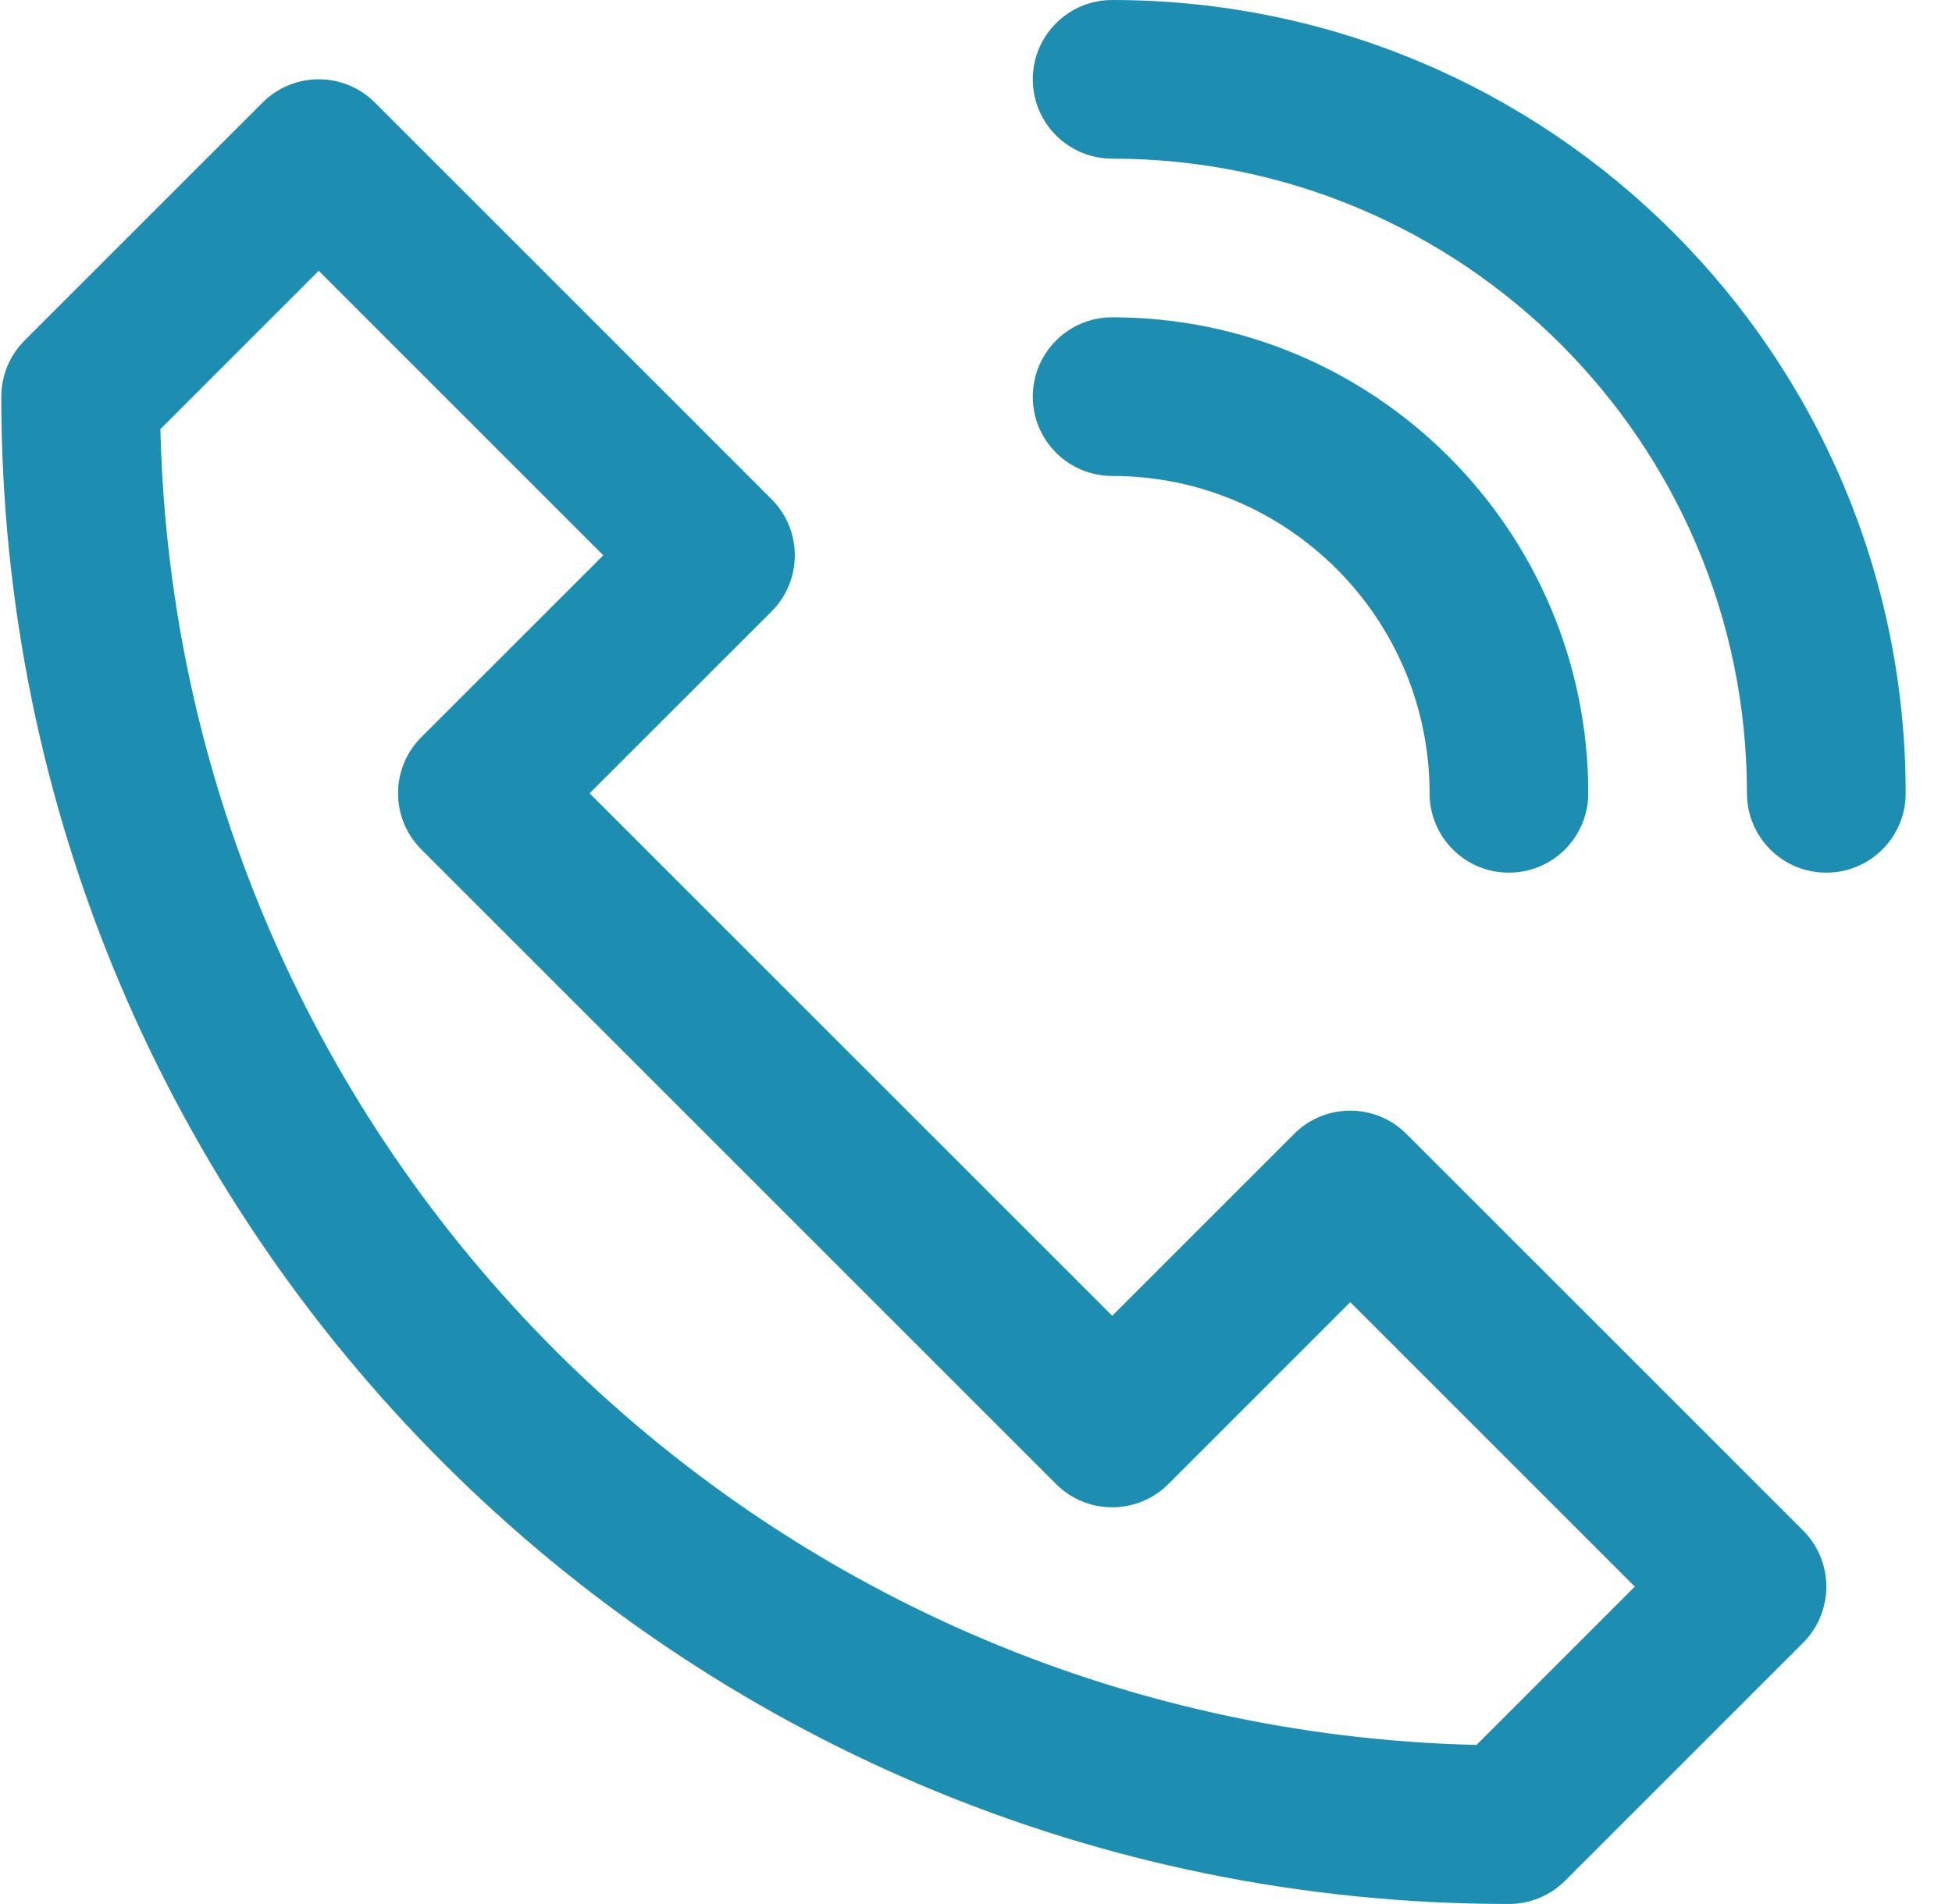 <svg width="41" height="40" viewBox="0 0 41 40" fill="none" xmlns="http://www.w3.org/2000/svg">
<path fill-rule="evenodd" clip-rule="evenodd" d="M23.36 3.333C22.44 3.333 21.693 2.587 21.693 1.667C21.693 0.746 22.44 0 23.36 0C32.566 0 40.027 7.461 40.027 16.667C40.027 17.587 39.281 18.333 38.36 18.333C37.44 18.333 36.693 17.587 36.693 16.667C36.693 9.302 30.725 3.333 23.36 3.333ZM27.182 23.821L23.361 27.642L12.384 16.666L16.206 12.845C16.857 12.194 16.857 11.138 16.206 10.488L7.873 2.154C7.222 1.503 6.166 1.503 5.516 2.154L0.515 7.154C0.203 7.467 0.027 7.891 0.027 8.333C0.027 25.822 14.205 39.999 31.694 39.999C32.136 39.999 32.56 39.824 32.873 39.511L37.873 34.511C38.523 33.86 38.523 32.805 37.873 32.154L29.539 23.821C28.888 23.17 27.833 23.17 27.182 23.821ZM22.183 31.178C22.833 31.828 23.889 31.828 24.54 31.178L28.361 27.356L34.337 33.332L31.012 36.658C15.906 36.301 3.726 24.121 3.369 9.015L6.694 5.689L12.671 11.666L8.849 15.487C8.198 16.138 8.198 17.193 8.849 17.844L22.183 31.178ZM21.693 8.333C21.693 9.253 22.44 9.999 23.36 9.999C27.041 9.999 30.027 12.985 30.027 16.666C30.027 17.587 30.773 18.333 31.693 18.333C32.614 18.333 33.36 17.587 33.36 16.666C33.36 11.144 28.882 6.666 23.36 6.666C22.44 6.666 21.693 7.412 21.693 8.333Z" fill="#1D8EB1"/>
<mask id="mask0_46_300" style="mask-type:luminance" maskUnits="userSpaceOnUse" x="0" y="0" width="41" height="40">
<path fill-rule="evenodd" clip-rule="evenodd" d="M23.36 3.333C22.44 3.333 21.693 2.587 21.693 1.667C21.693 0.746 22.44 0 23.36 0C32.566 0 40.027 7.461 40.027 16.667C40.027 17.587 39.281 18.333 38.36 18.333C37.44 18.333 36.693 17.587 36.693 16.667C36.693 9.302 30.725 3.333 23.36 3.333ZM27.182 23.821L23.361 27.642L12.384 16.666L16.206 12.845C16.857 12.194 16.857 11.138 16.206 10.488L7.873 2.154C7.222 1.503 6.166 1.503 5.516 2.154L0.515 7.154C0.203 7.467 0.027 7.891 0.027 8.333C0.027 25.822 14.205 39.999 31.694 39.999C32.136 39.999 32.56 39.824 32.873 39.511L37.873 34.511C38.523 33.86 38.523 32.805 37.873 32.154L29.539 23.821C28.888 23.17 27.833 23.17 27.182 23.821ZM22.183 31.178C22.833 31.828 23.889 31.828 24.54 31.178L28.361 27.356L34.337 33.332L31.012 36.658C15.906 36.301 3.726 24.121 3.369 9.015L6.694 5.689L12.671 11.666L8.849 15.487C8.198 16.138 8.198 17.193 8.849 17.844L22.183 31.178ZM21.693 8.333C21.693 9.253 22.44 9.999 23.36 9.999C27.041 9.999 30.027 12.985 30.027 16.666C30.027 17.587 30.773 18.333 31.693 18.333C32.614 18.333 33.36 17.587 33.36 16.666C33.36 11.144 28.882 6.666 23.36 6.666C22.44 6.666 21.693 7.412 21.693 8.333Z" fill="white"/>
</mask>
<g mask="url(#mask0_46_300)">
</g>
</svg>
